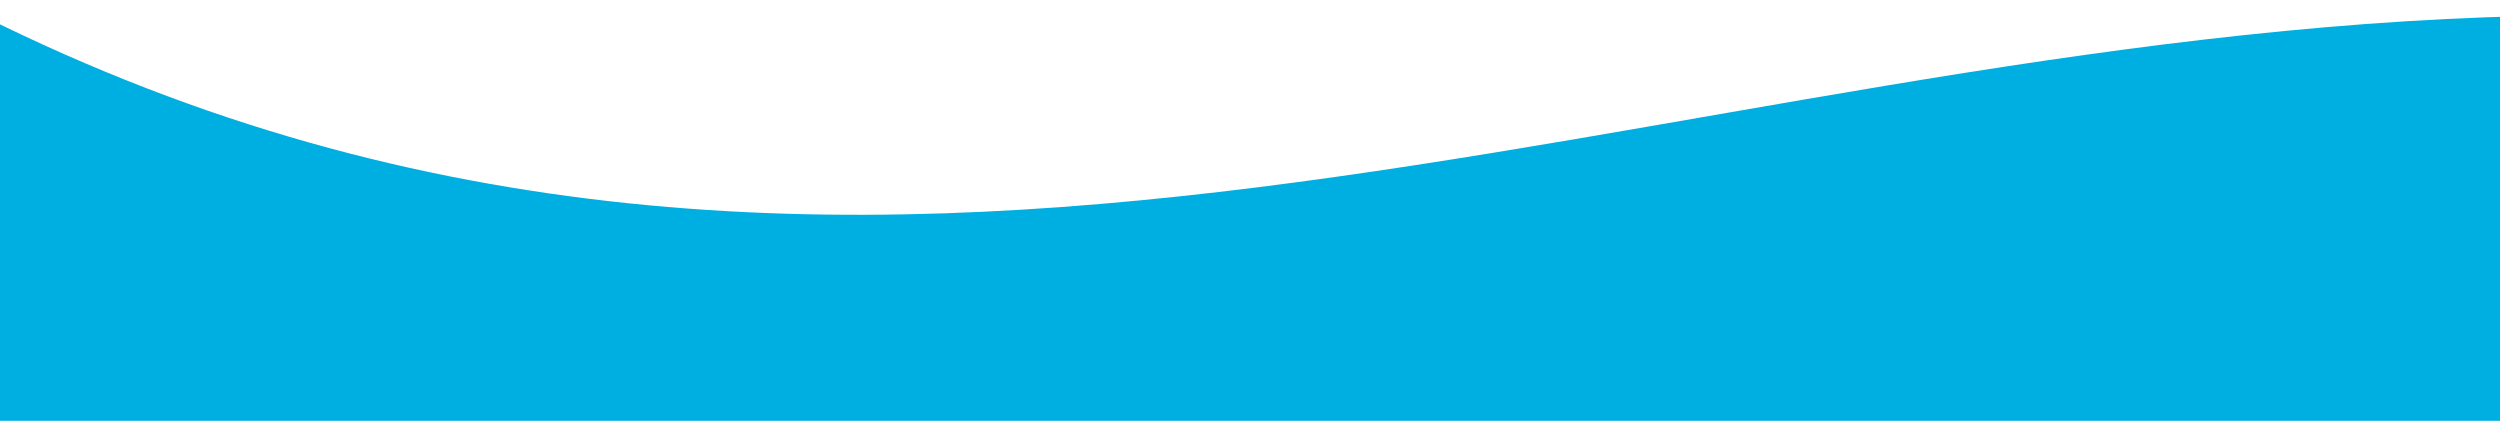 <?xml version="1.0" encoding="UTF-8"?>
<svg xmlns="http://www.w3.org/2000/svg" version="1.1" xmlns:cc="http://creativecommons.org/ns#" xmlns:dc="http://purl.org/dc/elements/1.1/" xmlns:inkscape="http://www.inkscape.org/namespaces/inkscape" xmlns:rdf="http://www.w3.org/1999/02/22-rdf-syntax-ns#" xmlns:sodipodi="http://sodipodi.sourceforge.net/DTD/sodipodi-0.dtd" xmlns:svg="http://www.w3.org/2000/svg" viewBox="0 0 841.9 141.7">
  <!-- Generator: Adobe Illustrator 29.1.0, SVG Export Plug-In . SVG Version: 2.1.0 Build 142)  -->
  <defs>
    <style>
      .st0 {
        fill: #82be24;
      }

      .st1 {
        fill: #00afe2;
      }
    </style>
  </defs>
  <g id="svg2" inkscape:version="0.92.2 (5c3e80d, 2017-08-06)">
    <sodipodi:namedview id="namedview4" height="50mm" bordercolor="#666666" borderlayer="true" borderopacity="1" gridtolerance="10" guidetolerance="10" inkscape:current-layer="svg2" inkscape:cx="291.41287" inkscape:cy="222.0616" inkscape:pageopacity="0" inkscape:pageshadow="2" inkscape:window-height="720" inkscape:window-maximized="0" inkscape:window-width="1236" inkscape:window-x="0" inkscape:window-y="0" inkscape:zoom="0.43947858" objecttolerance="10" pagecolor="#ffffff" showgrid="false" units="mm"/>
    <path id="text819-9-1-61-5-5" class="st0" d="M208.7-344.4l-.8,1c-1,1.2-1.9,3-2.1,4.4-.4,2.1,0,5.1,1,7.1,1.1,2.6,2.5,3,3.9,3.6.8.3,1.7.4,2.6.5,0,0,0,0,0,0,0-.4,0-.8.3-1.2-.2,0-.4-.2-.7-.3-1.3-.7-2.8-2.4-3.2-3.7,0-.3,0-.2.3.2.7.9,2.1,2.2,2.9,2.6.3.1.7.3,1.1.4.5-.5,1.1-.9,1.8-1.2.3-3.3-.5-5.7-3.2-8.1-2.9-2.4-3.4-3-3.7-4.4l-.2-.9ZM225.7-344.4l-.2.9c-.3,1.4-.8,2-3.7,4.4-2.7,2.4-3.5,4.8-3.2,8,.8.2,1.5.6,2,1.2.3-.1.6-.2.9-.3.8-.4,2.3-1.7,2.9-2.6.4-.5.4-.5.3-.2-.4,1.3-1.8,3-3.2,3.7-.2,0-.4.1-.5.2.2.4.3.8.3,1.3,0,0,0,0,0,0,.8,0,1.6-.2,2.4-.5,1.4-.7,2.7-1,3.9-3.6,1-1.9,1.4-5,1-7.1-.3-1.3-1.2-3.2-2.1-4.4l-.8-1Z" inkscape:connector-curvature="0"/>
    <path id="rect823" class="st1" d="M-5.7,5.4c295.6,147.3,563.2,6.5,857.2,0v137.5H-5.7V5.4Z" inkscape:connector-curvature="0" sodipodi:nodetypes="ccccc"/>
  </g>
</svg>